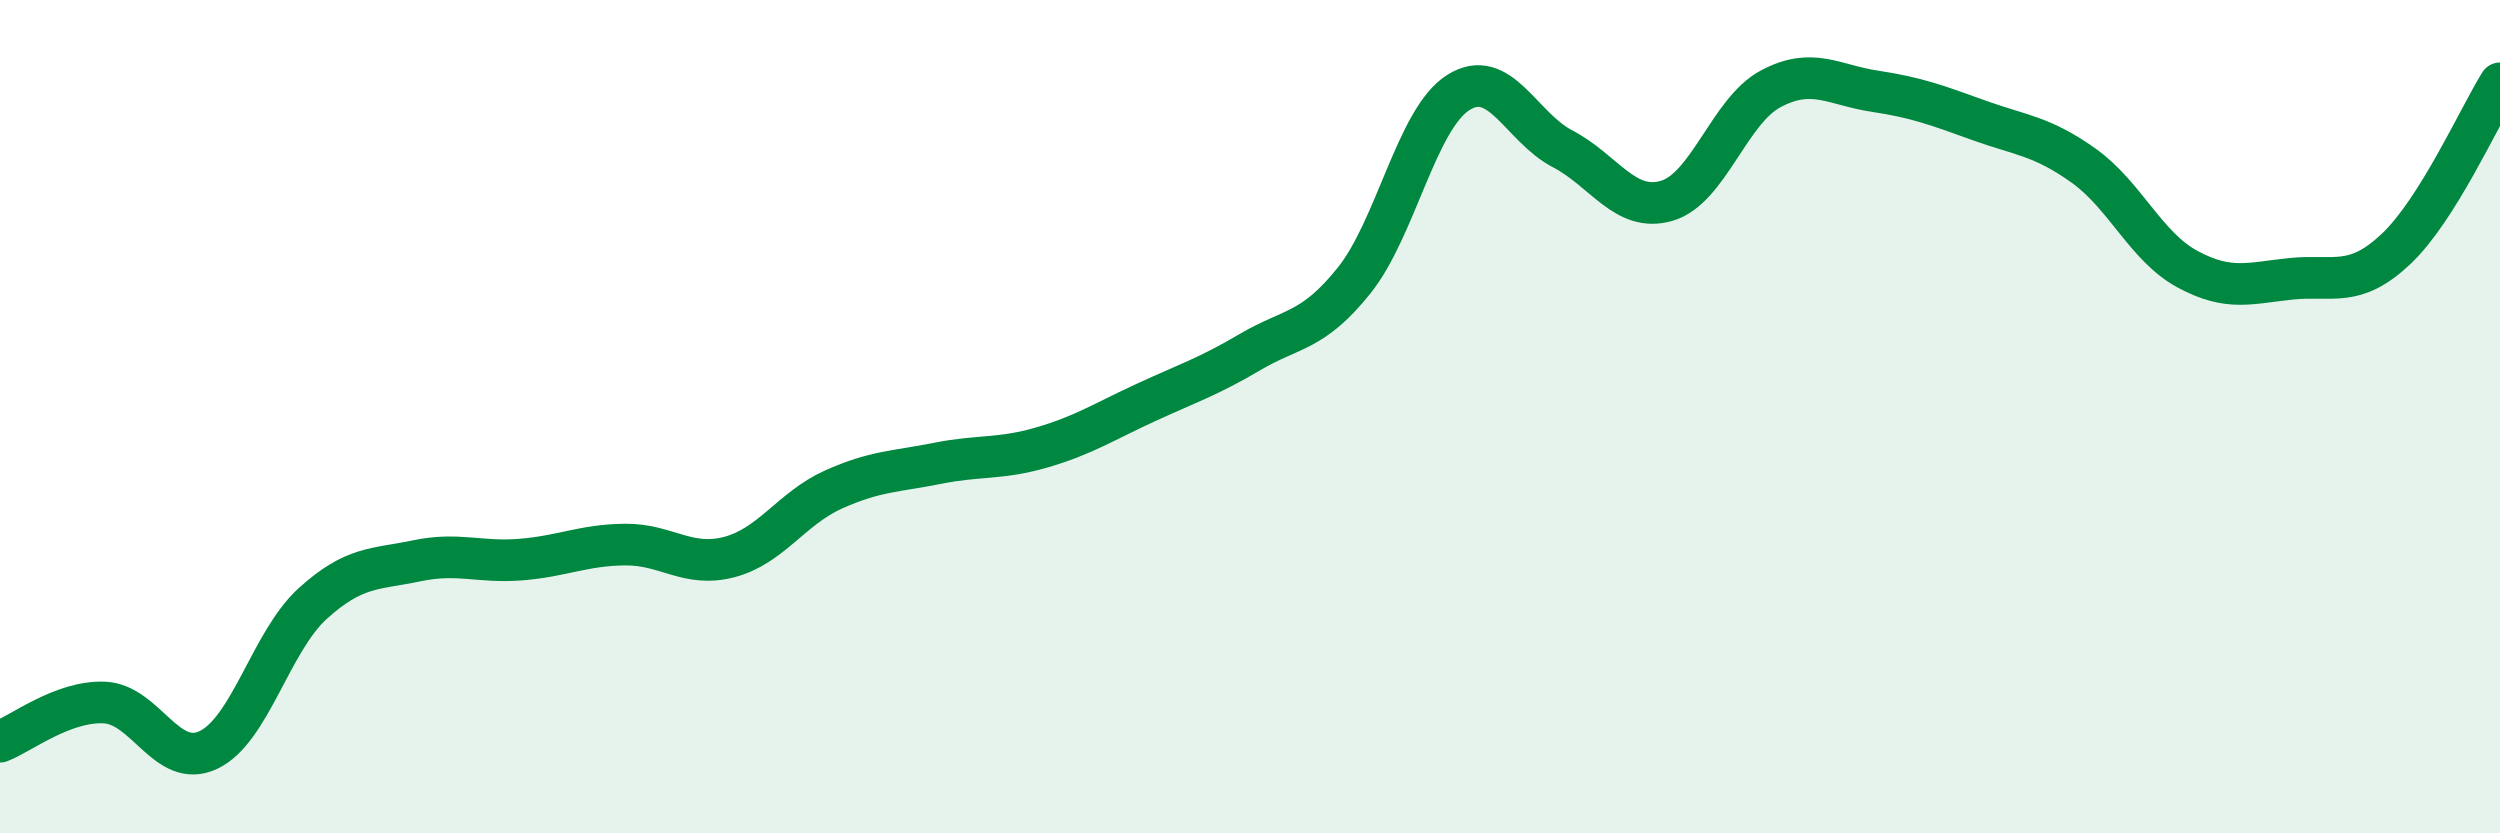 
    <svg width="60" height="20" viewBox="0 0 60 20" xmlns="http://www.w3.org/2000/svg">
      <path
        d="M 0,17.8 C 0.5,17.61 1.5,16.82 2.5,16.86 C 3.5,16.9 4,18.47 5,18 C 6,17.53 6.5,15.4 7.5,14.49 C 8.5,13.58 9,13.67 10,13.46 C 11,13.25 11.5,13.51 12.5,13.43 C 13.5,13.35 14,13.08 15,13.07 C 16,13.06 16.5,13.63 17.5,13.37 C 18.5,13.11 19,12.2 20,11.75 C 21,11.3 21.5,11.32 22.5,11.12 C 23.5,10.92 24,11.03 25,10.74 C 26,10.45 26.5,10.12 27.5,9.66 C 28.5,9.2 29,9.04 30,8.45 C 31,7.86 31.5,7.98 32.5,6.73 C 33.5,5.48 34,2.85 35,2.22 C 36,1.59 36.5,3.05 37.5,3.57 C 38.5,4.09 39,5.11 40,4.82 C 41,4.53 41.5,2.66 42.5,2.13 C 43.5,1.6 44,2.04 45,2.19 C 46,2.34 46.5,2.53 47.5,2.89 C 48.5,3.25 49,3.26 50,3.97 C 51,4.68 51.5,5.92 52.5,6.46 C 53.5,7 54,6.79 55,6.69 C 56,6.59 56.5,6.92 57.5,5.98 C 58.5,5.04 59.5,2.8 60,2L60 20L0 20Z"
        fill="#008740"
        opacity="0.1"
        stroke-linecap="round"
        stroke-linejoin="round"
      />
      <path
        d="M 0,17.8 C 0.5,17.61 1.5,16.82 2.5,16.86 C 3.5,16.9 4,18.47 5,18 C 6,17.53 6.5,15.4 7.5,14.49 C 8.5,13.58 9,13.67 10,13.46 C 11,13.25 11.5,13.51 12.5,13.43 C 13.5,13.35 14,13.08 15,13.07 C 16,13.06 16.5,13.63 17.5,13.37 C 18.5,13.11 19,12.2 20,11.75 C 21,11.3 21.5,11.32 22.5,11.12 C 23.5,10.92 24,11.03 25,10.74 C 26,10.45 26.5,10.12 27.5,9.66 C 28.5,9.2 29,9.04 30,8.45 C 31,7.86 31.5,7.98 32.5,6.73 C 33.5,5.48 34,2.85 35,2.22 C 36,1.59 36.5,3.05 37.5,3.57 C 38.5,4.09 39,5.11 40,4.82 C 41,4.53 41.5,2.66 42.5,2.13 C 43.5,1.6 44,2.04 45,2.19 C 46,2.34 46.5,2.53 47.5,2.89 C 48.5,3.25 49,3.26 50,3.97 C 51,4.68 51.5,5.92 52.5,6.46 C 53.5,7 54,6.79 55,6.69 C 56,6.59 56.5,6.92 57.5,5.98 C 58.5,5.04 59.5,2.8 60,2"
        stroke="#008740"
        stroke-width="1"
        fill="none"
        stroke-linecap="round"
        stroke-linejoin="round"
      />
    </svg>
  
